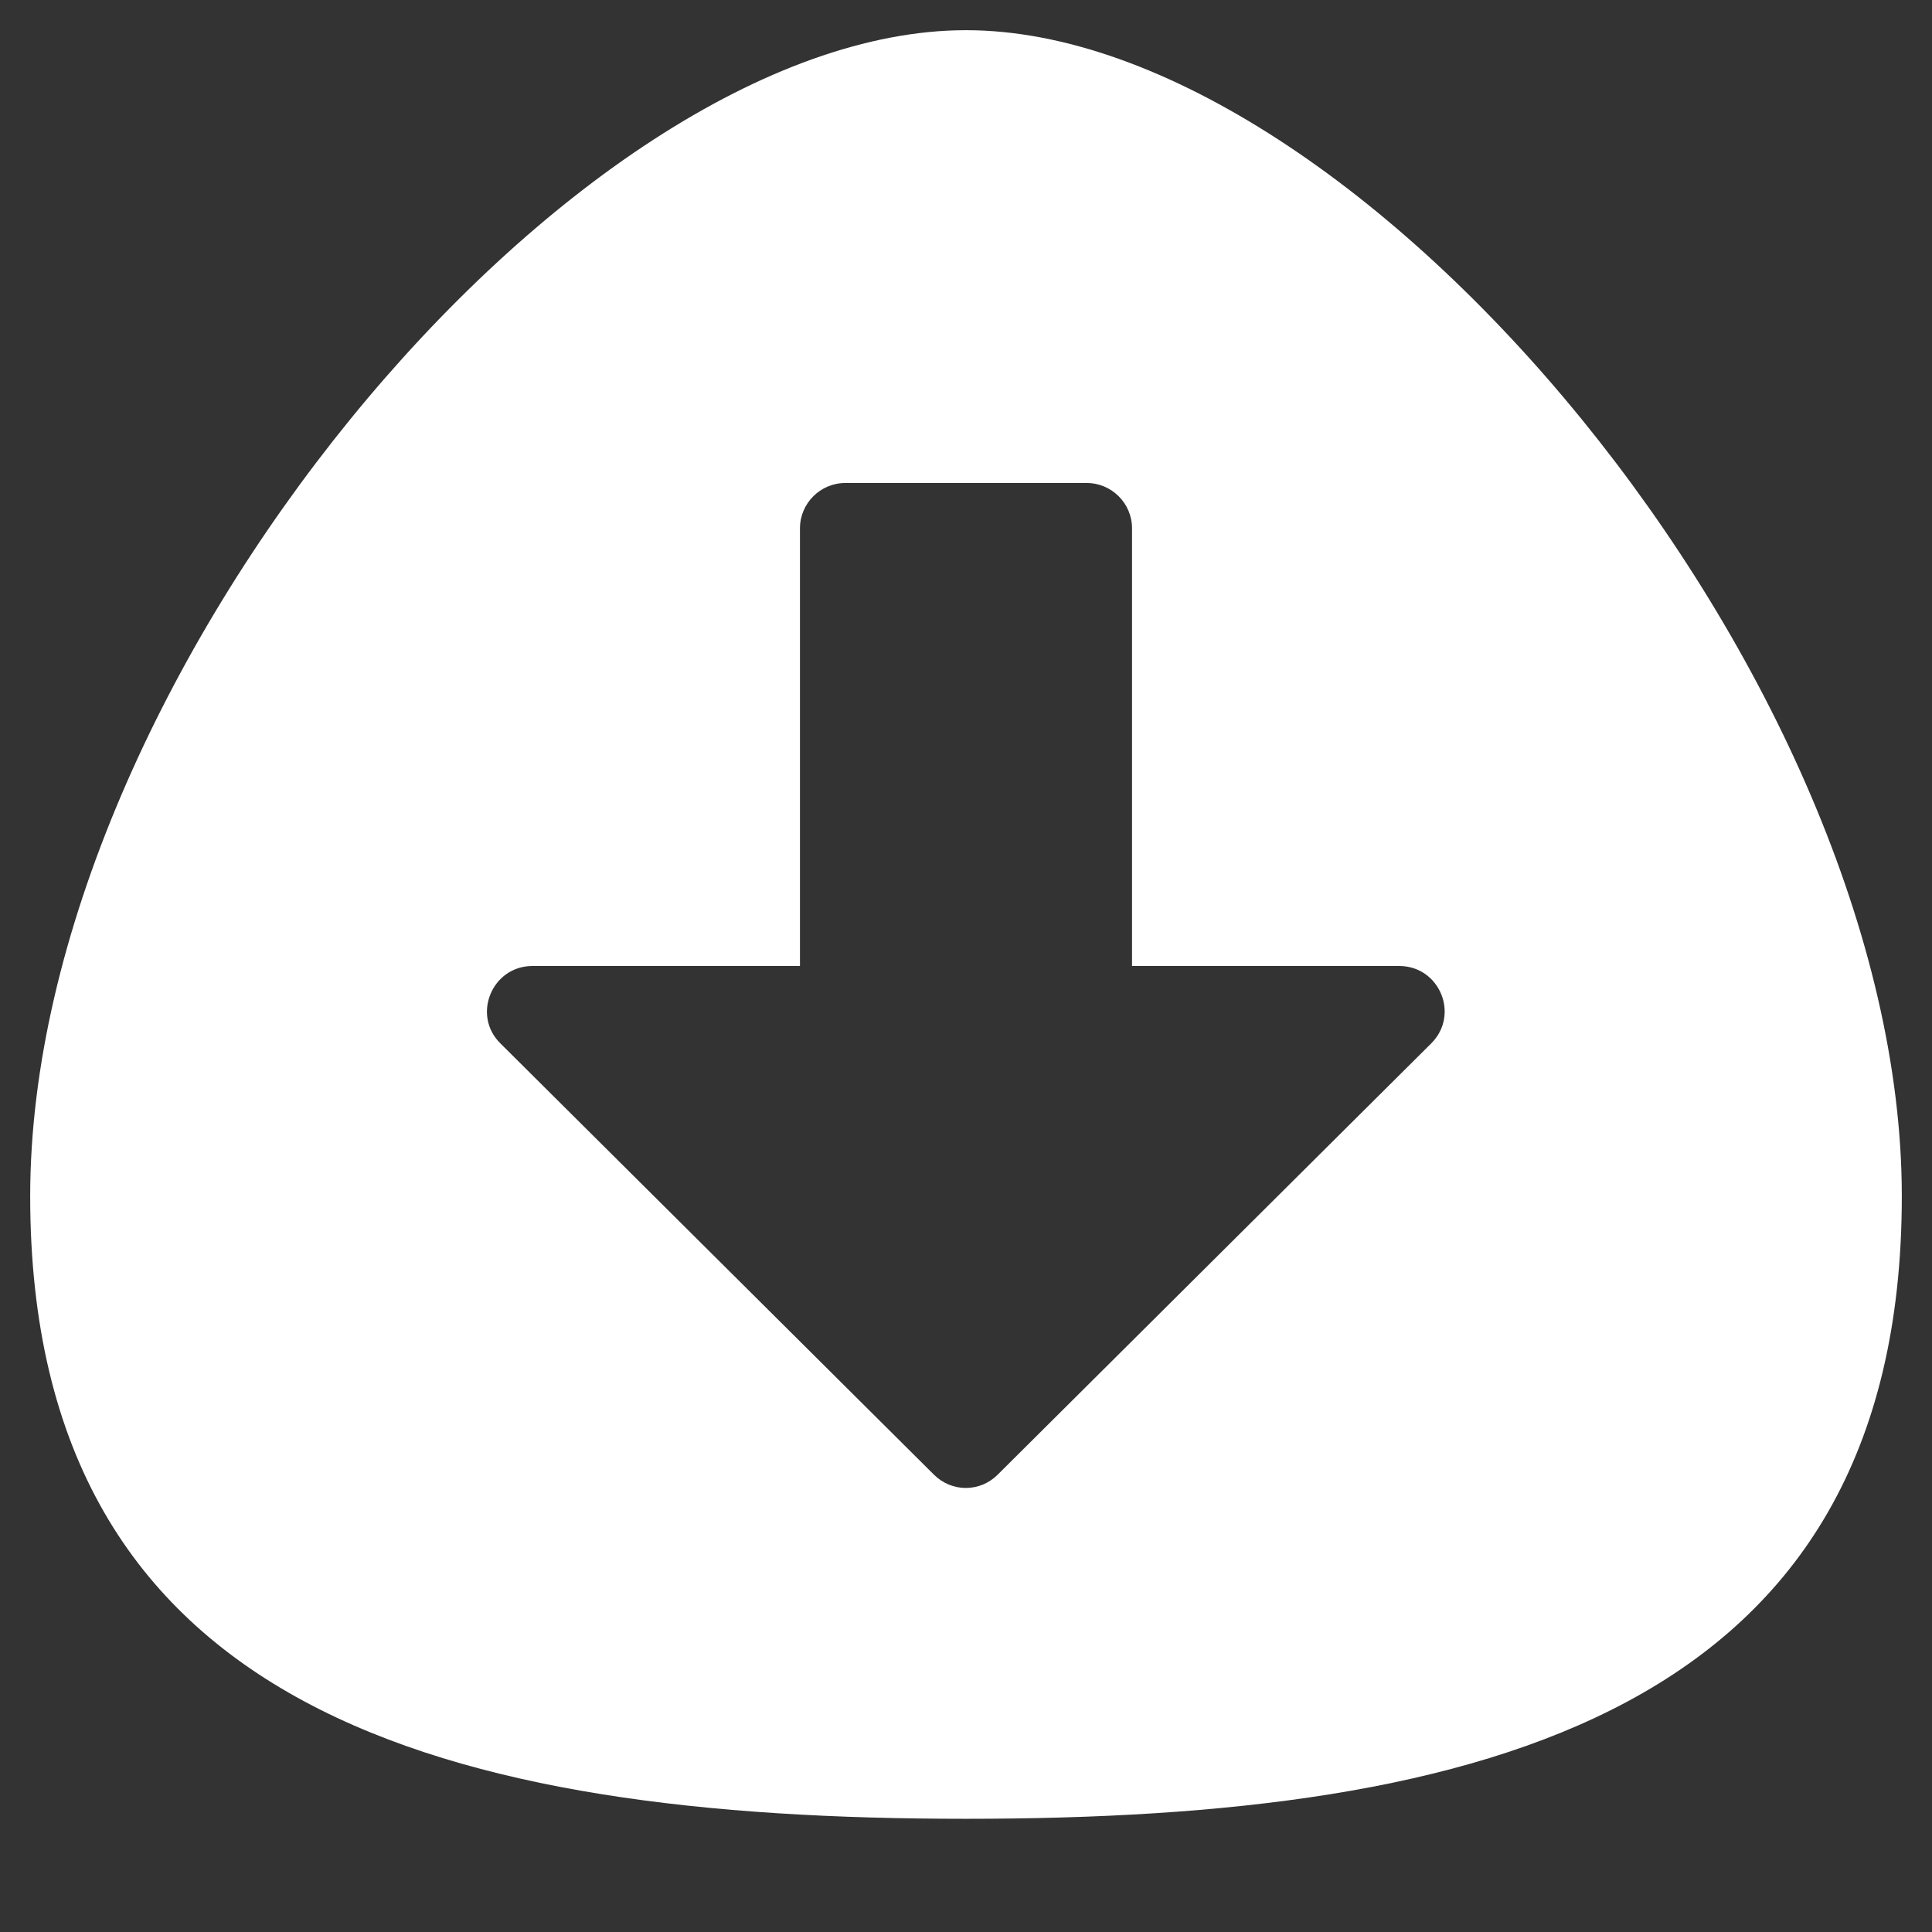 <?xml version="1.0" encoding="UTF-8" standalone="no"?>
<!DOCTYPE svg PUBLIC "-//W3C//DTD SVG 1.1//EN" "http://www.w3.org/Graphics/SVG/1.1/DTD/svg11.dtd">
<svg width="100%" height="100%" viewBox="0 0 512 512" version="1.1" xmlns="http://www.w3.org/2000/svg" xmlns:xlink="http://www.w3.org/1999/xlink" xml:space="preserve" xmlns:serif="http://www.serif.com/" style="fill-rule:evenodd;clip-rule:evenodd;stroke-linejoin:round;stroke-miterlimit:2;">
    <rect x="0" y="0" width="512" height="512" fill="#333333" stroke="none"/>
    <path d="M504,317C504,454 393,482 256,482C119,482 8,454 8,317C8,180 151.519,8 256,8C360.481,8 504,180 504,317ZM212,140L212,256L141.1,256C130.4,256 125,269 132.6,276.5L247.5,390.8C252.2,395.5 259.7,395.5 264.4,390.8L379.3,276.5C386.9,268.9 381.5,256 370.8,256L300,256L300,140C300,133.4 294.6,128 288,128L224,128C217.4,128 212,133.4 212,140Z" style="fill:white;fill-rule:nonzero;"/>
</svg>
